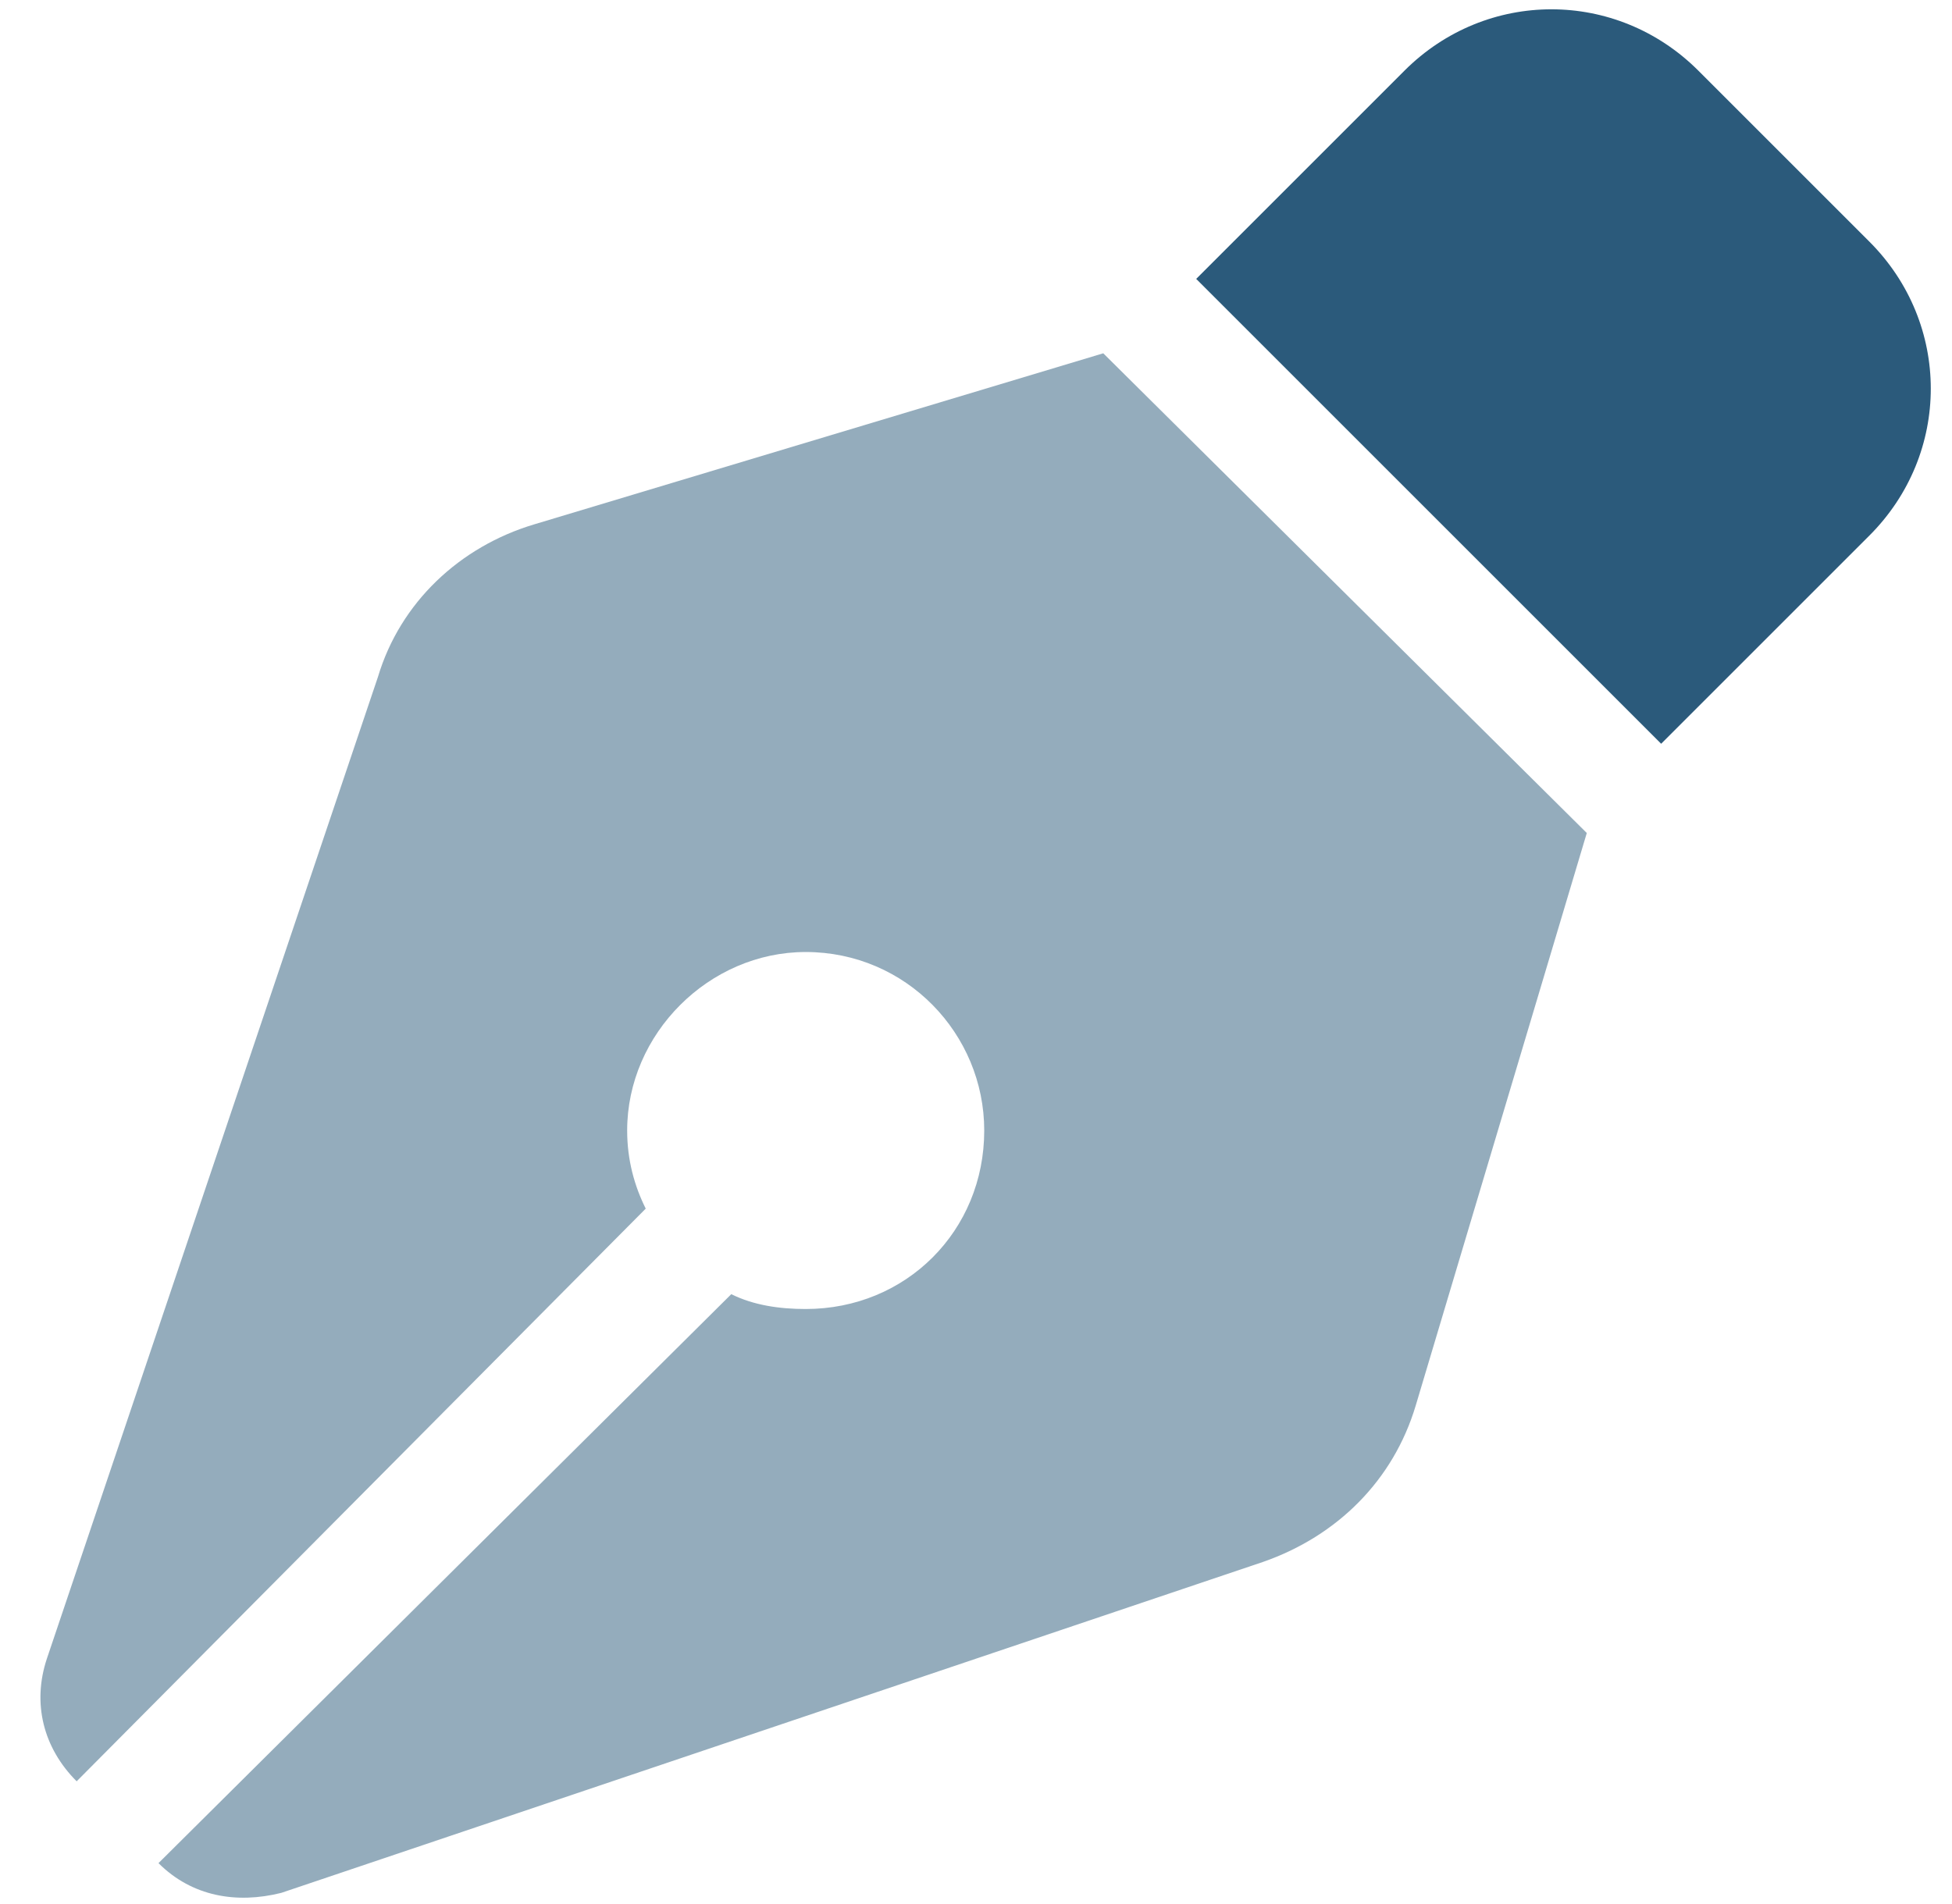 <?xml version="1.0" encoding="UTF-8"?>
<svg xmlns="http://www.w3.org/2000/svg" width="41" height="40" viewBox="0 0 41 40" fill="none">
  <g id="Icons/Pen">
    <path id="ï­" d="M29.5 1.484C31.219 -0.234 33.953 -0.234 35.672 1.484L39.266 5.078C40.984 6.797 40.984 9.531 39.266 11.25L34.891 15.625L25.125 5.859L29.5 1.484Z" fill="#2B5A7B"></path>
    <path id="ï­_2" opacity="0.5" d="M33.329 17.5L29.735 29.531C29.267 31.094 28.095 32.266 26.532 32.812L5.907 39.766C4.97 40 4.032 39.844 3.329 39.141L15.36 27.188C15.829 27.422 16.376 27.5 16.923 27.5C19.032 27.5 20.673 25.859 20.673 23.75C20.673 21.719 19.032 20 16.923 20C14.892 20 13.173 21.719 13.173 23.75C13.173 24.375 13.329 24.922 13.563 25.391L1.61 37.422C0.907 36.719 0.673 35.781 0.985 34.844L7.939 14.219C8.407 12.656 9.657 11.484 11.22 11.016L23.173 7.422L33.329 17.5Z" fill="#2B5A7B"></path>
  </g>
</svg>
